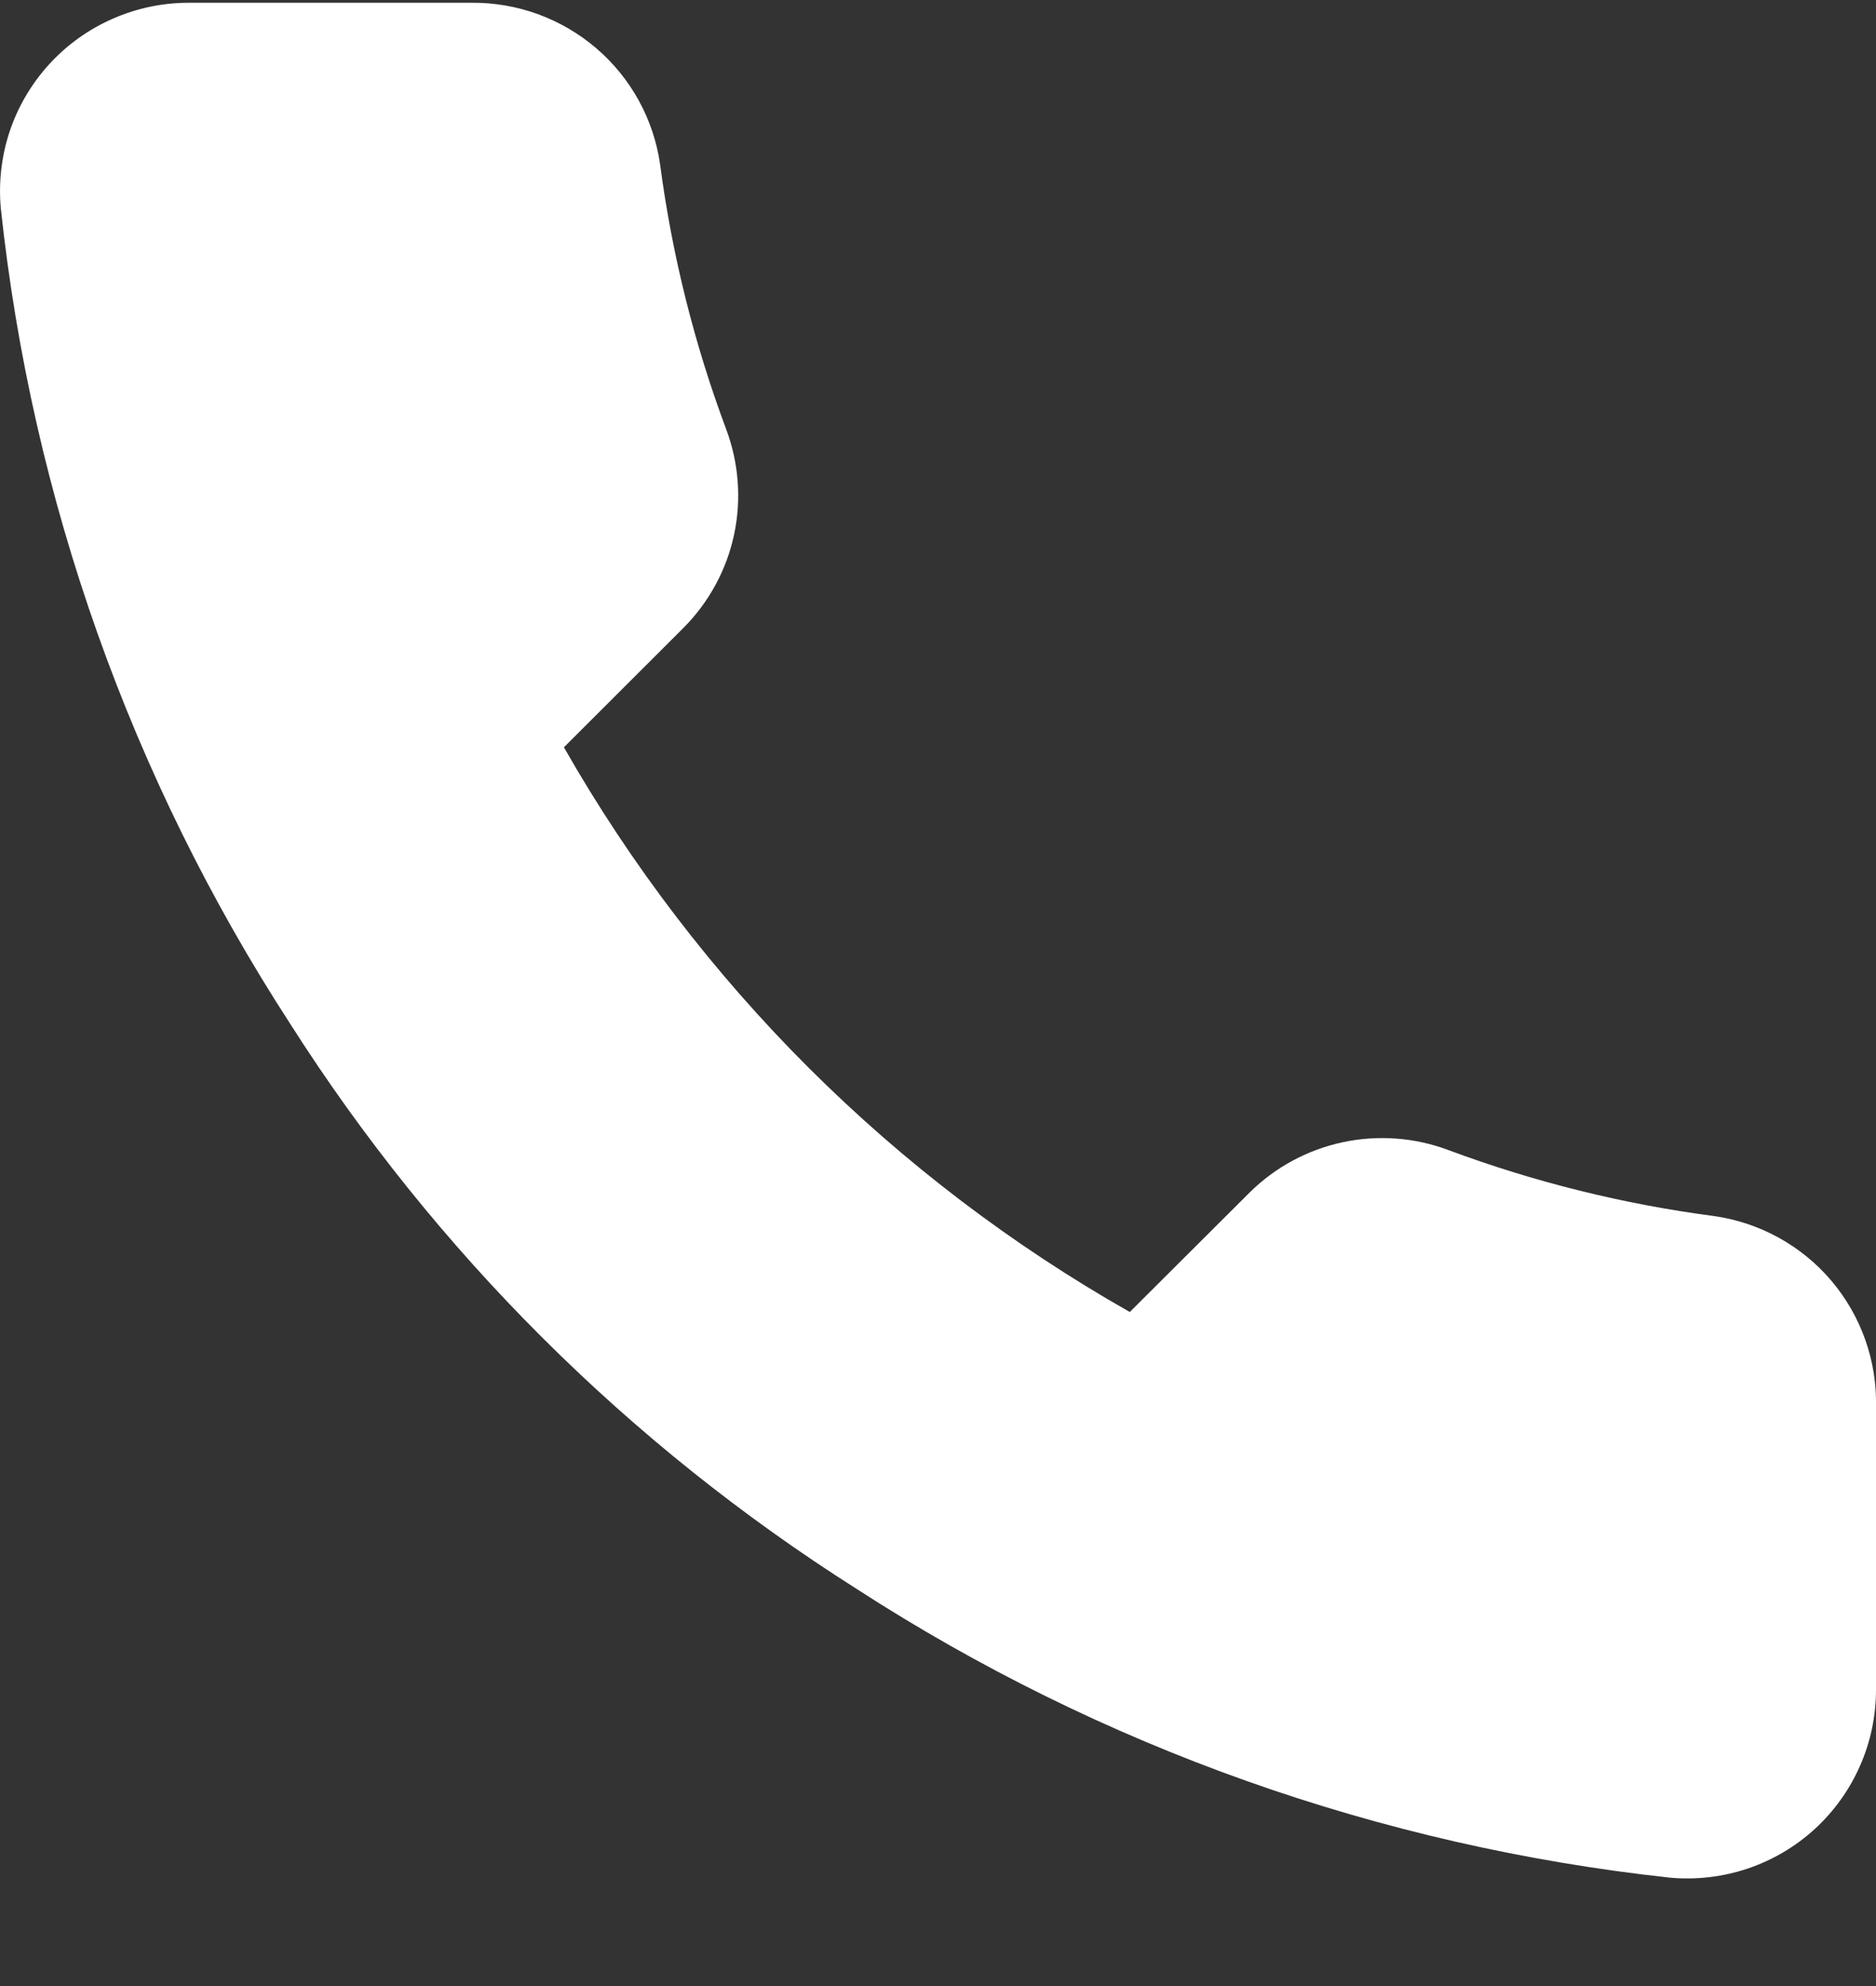 <?xml version="1.0" encoding="UTF-8"?>
<svg xmlns="http://www.w3.org/2000/svg" width="17" height="18" viewBox="0 0 17 18" fill="none">
  <rect x="0" y="0" width="17" height="18" fill="#333333" stroke="none"/>
  <path d="M17 12.753V15.312C17 15.55 16.952 15.785 16.856 16.002C16.761 16.22 16.621 16.415 16.446 16.576C16.27 16.737 16.063 16.859 15.838 16.935C15.612 17.011 15.373 17.039 15.136 17.018C12.506 16.733 9.979 15.836 7.76 14.399C5.694 13.089 3.943 11.342 2.631 9.281C1.186 7.055 0.288 4.522 0.007 1.885C-0.014 1.649 0.014 1.411 0.089 1.187C0.165 0.962 0.287 0.756 0.447 0.581C0.607 0.406 0.802 0.266 1.019 0.171C1.236 0.075 1.471 0.025 1.708 0.025H4.272C4.687 0.021 5.089 0.168 5.404 0.438C5.718 0.707 5.924 1.082 5.982 1.492C6.09 2.311 6.291 3.115 6.58 3.889C6.695 4.195 6.72 4.527 6.652 4.846C6.584 5.165 6.425 5.457 6.195 5.689L5.11 6.773C6.327 8.908 8.098 10.677 10.238 11.891L11.324 10.808C11.556 10.578 11.85 10.42 12.169 10.352C12.489 10.284 12.822 10.309 13.127 10.424C13.903 10.713 14.709 10.913 15.529 11.021C15.944 11.079 16.324 11.288 16.595 11.607C16.866 11.927 17.01 12.334 17 12.753Z" fill="white"></path>
</svg>
